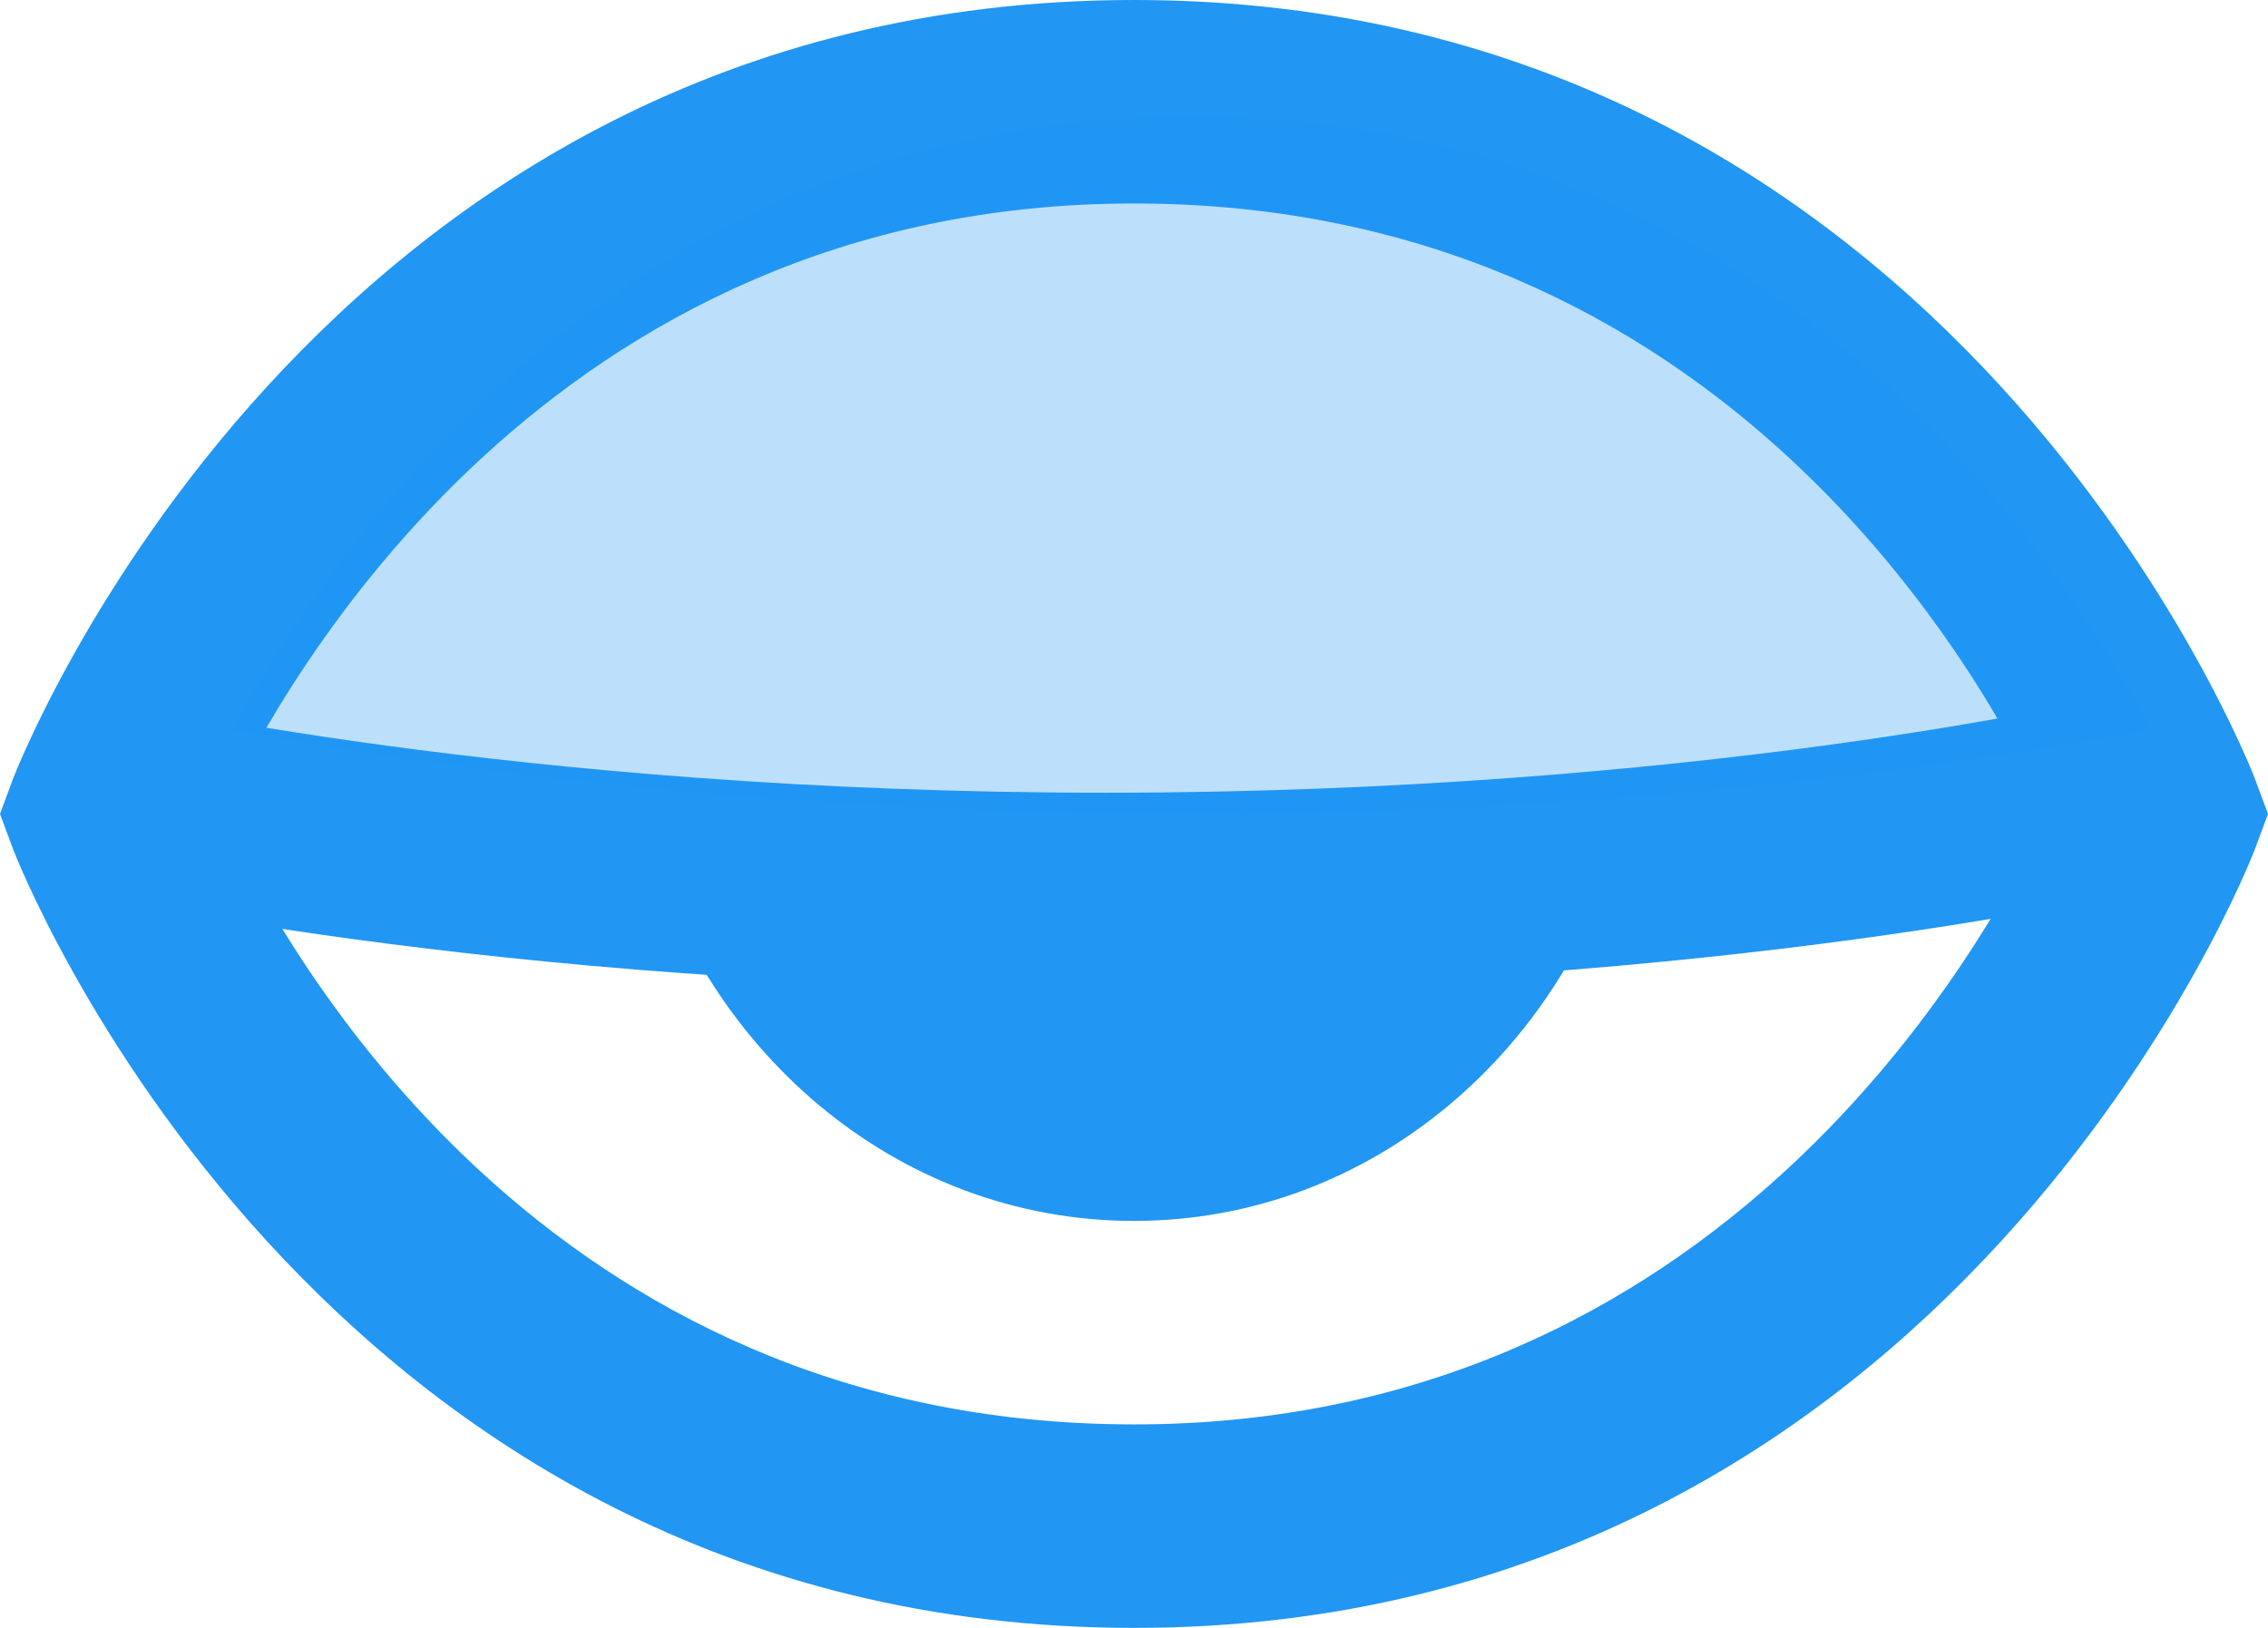 <?xml version="1.0" encoding="UTF-8"?>
<svg width="39px" height="28px" viewBox="0 0 39 28" version="1.1" xmlns="http://www.w3.org/2000/svg" xmlns:xlink="http://www.w3.org/1999/xlink">
    <title>Icon</title>
    <g id="Page-1" stroke="none" stroke-width="1" fill="none" fill-rule="evenodd">
        <g id="RVO-(Light-Variant)" transform="translate(-173, -3939)" fill="#2196F3" fill-rule="nonzero">
            <g id="Know-your-risk-factors" transform="translate(135, 3087)">
                <g id="Sleep-apnea" transform="translate(0, 794)">
                    <g id="Icon" transform="translate(38, 58)">
                        <path d="M19.501,28 C5.404,28 0.278,14.744 0.227,14.611 L0,14 L0.227,13.389 C0.277,13.256 5.404,0 19.501,0 C33.597,0 38.723,13.256 38.773,13.389 L39,14 L38.773,14.611 C38.725,14.744 33.597,28 19.501,28 Z M3.796,14.005 C4.877,16.361 9.353,24.5 19.501,24.5 C29.575,24.5 34.123,16.312 35.206,13.995 C34.123,11.634 29.645,3.5 19.501,3.5 C9.429,3.5 4.881,11.688 3.796,14.005 Z" id="Shape"></path>
                        <path d="M19,17 C8.36,17 1.295,15.337 1,15.266 L1.851,12 C1.919,12.017 8.826,13.635 19,13.635 C29.174,13.635 36.081,12.017 36.149,12 L37,15.266 C36.707,15.337 29.64,17 19,17 Z" id="Path"></path>
                        <path d="M11,14 C11.983,18.02 15.4,21 19.5,21 C23.6,21 27.017,18.018 28,14 L11,14 L11,14 Z" id="Path"></path>
                        <path d="M20.491,14 C28.033,14 33.929,13.128 37,12.552 C35.057,8.922 30.092,2 20.491,2 C10.976,2 5.967,8.938 4,12.556 C7.075,13.13 12.963,14 20.491,14 Z" id="Path" opacity="0.3"></path>
                    </g>
                </g>
            </g>
        </g>
    </g>
</svg>